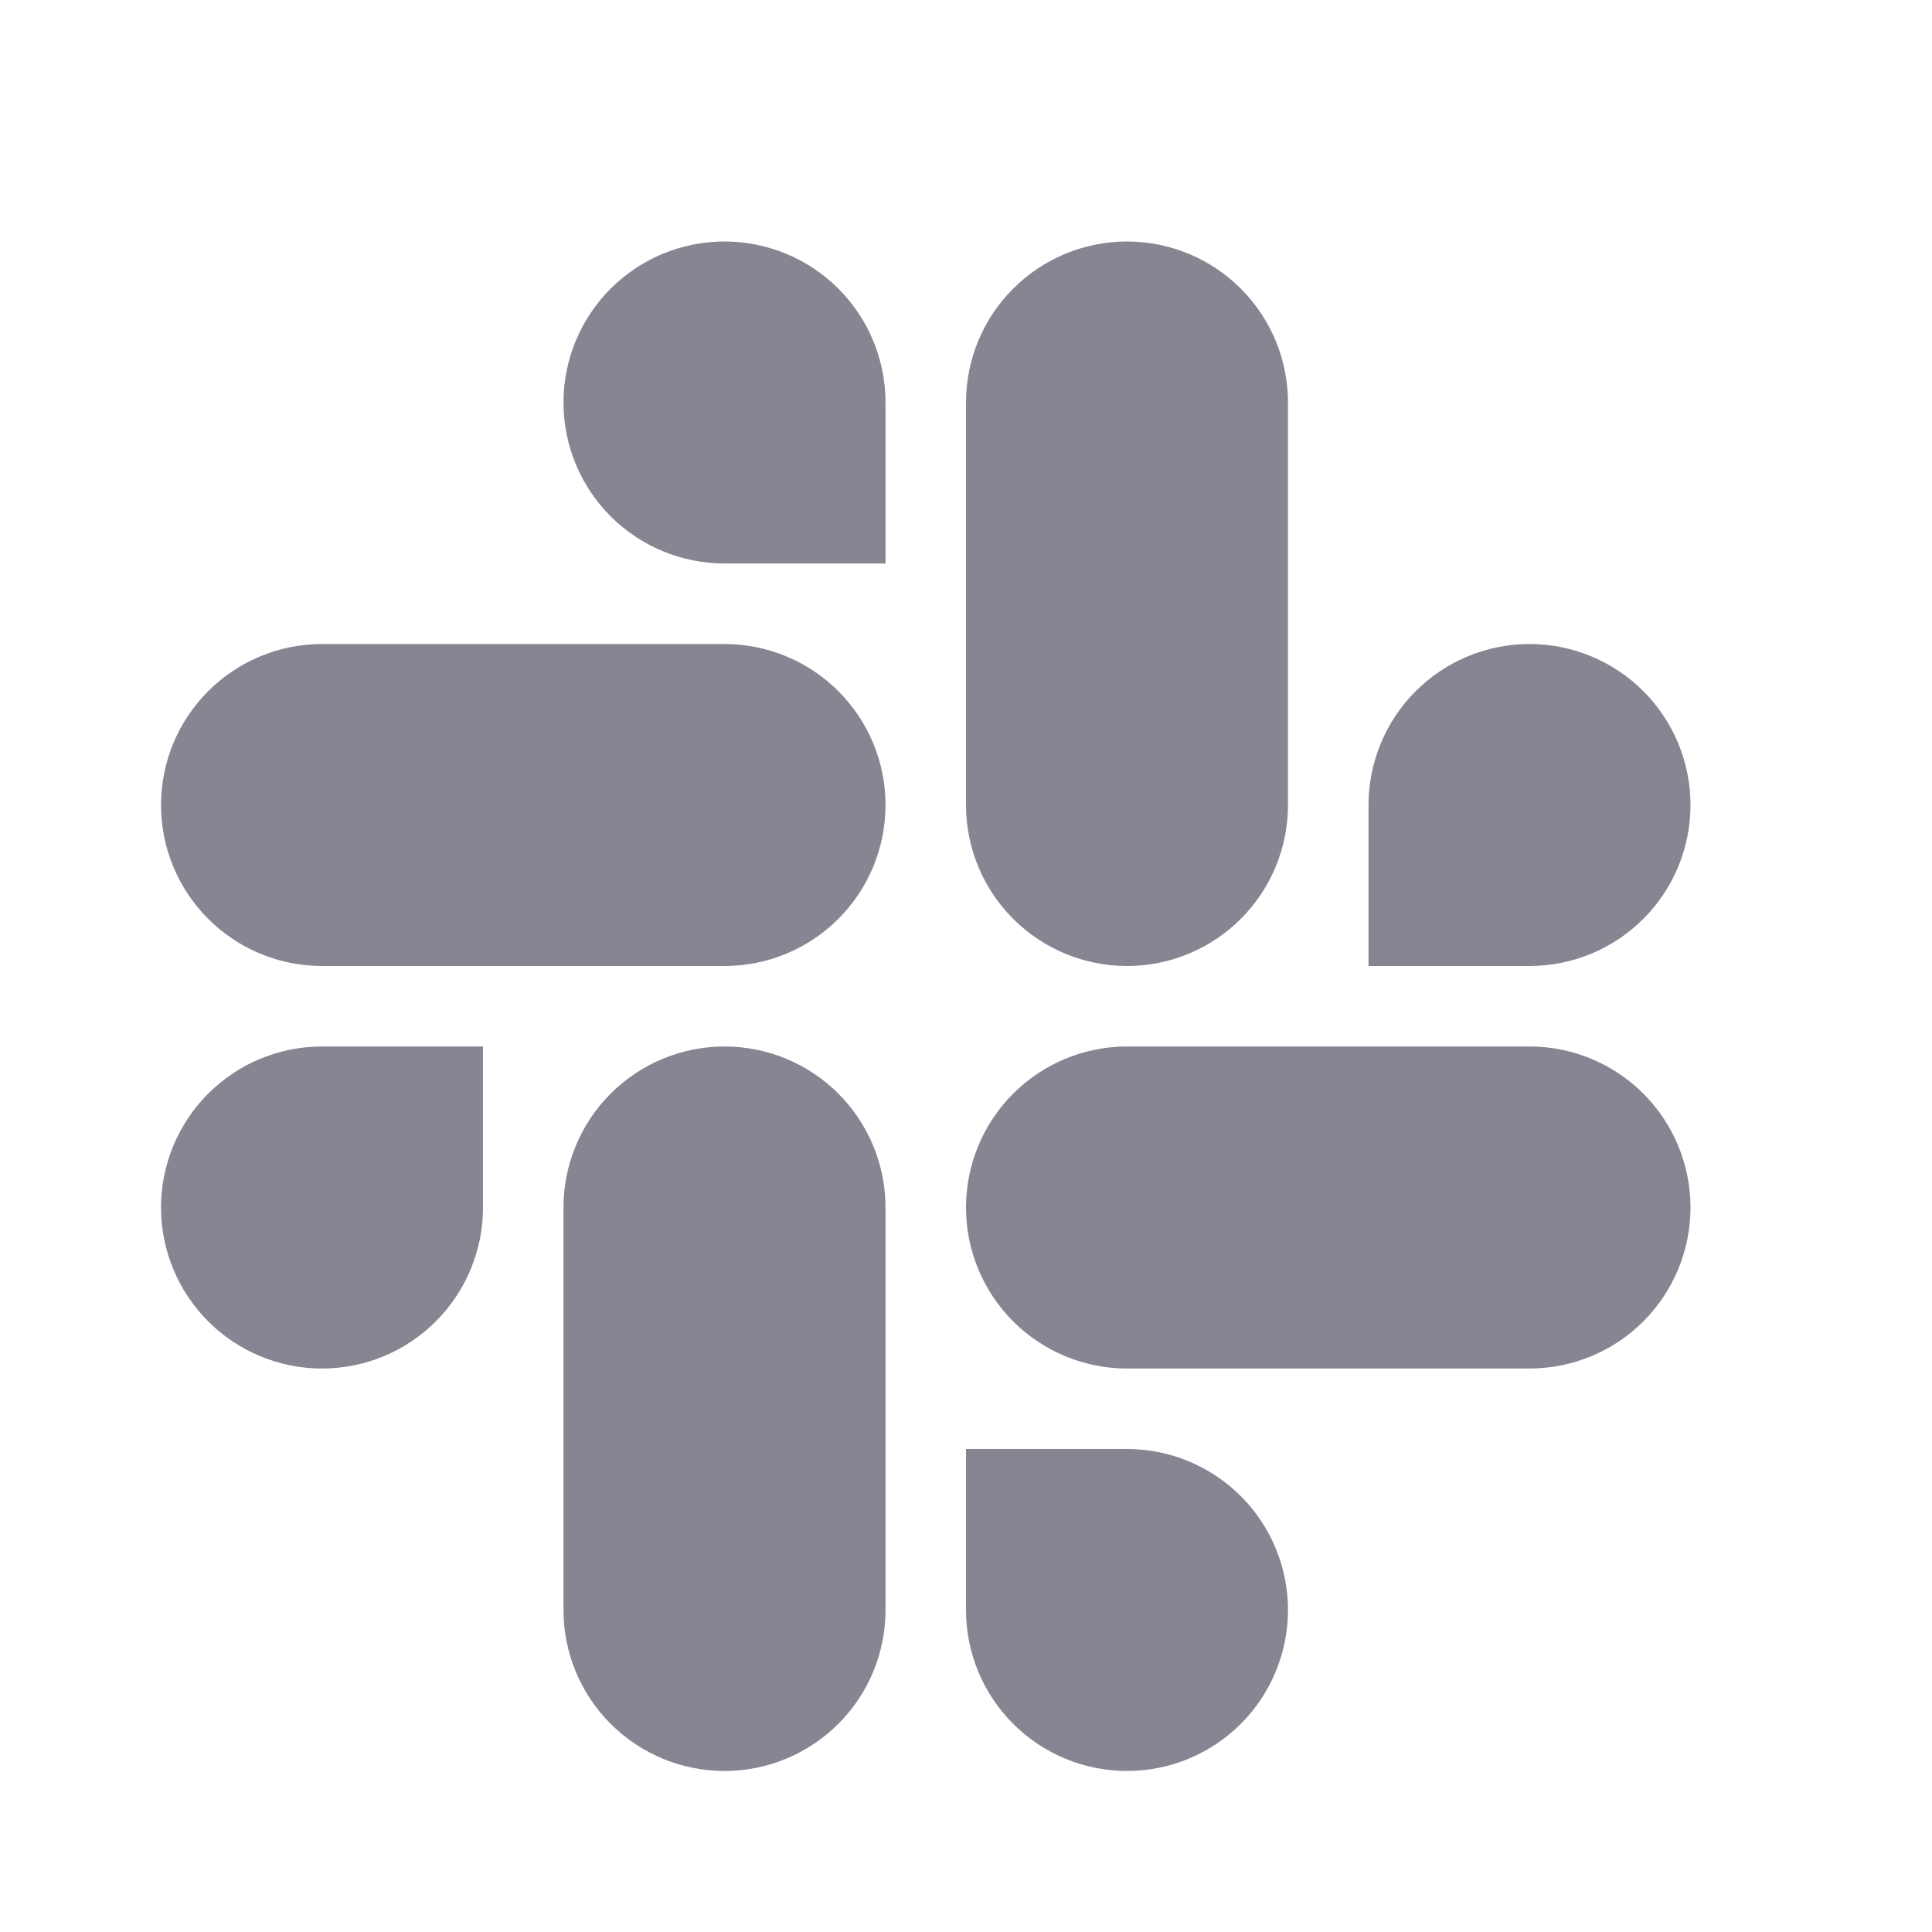 <svg preserveAspectRatio="none" width="100%" height="100%" overflow="visible" style="display: block;" viewBox="0 0 32 32" fill="none" xmlns="http://www.w3.org/2000/svg">
<g id="mdi:slack">
<path id="Vector" d="M8 20C8 20.707 7.719 21.386 7.219 21.886C6.719 22.386 6.041 22.667 5.333 22.667C4.626 22.667 3.948 22.386 3.448 21.886C2.948 21.386 2.667 20.707 2.667 20C2.667 19.293 2.948 18.614 3.448 18.114C3.948 17.614 4.626 17.333 5.333 17.333H8V20ZM9.333 20C9.333 19.293 9.614 18.614 10.114 18.114C10.614 17.614 11.293 17.333 12 17.333C12.707 17.333 13.386 17.614 13.886 18.114C14.386 18.614 14.667 19.293 14.667 20V26.667C14.667 27.374 14.386 28.052 13.886 28.552C13.386 29.052 12.707 29.333 12 29.333C11.293 29.333 10.614 29.052 10.114 28.552C9.614 28.052 9.333 27.374 9.333 26.667V20ZM12 9.333C11.293 9.333 10.614 9.052 10.114 8.552C9.614 8.052 9.333 7.374 9.333 6.667C9.333 5.959 9.614 5.281 10.114 4.781C10.614 4.281 11.293 4 12 4C12.707 4 13.386 4.281 13.886 4.781C14.386 5.281 14.667 5.959 14.667 6.667V9.333H12ZM12 10.667C12.707 10.667 13.386 10.948 13.886 11.448C14.386 11.948 14.667 12.626 14.667 13.333C14.667 14.041 14.386 14.719 13.886 15.219C13.386 15.719 12.707 16 12 16H5.333C4.626 16 3.948 15.719 3.448 15.219C2.948 14.719 2.667 14.041 2.667 13.333C2.667 12.626 2.948 11.948 3.448 11.448C3.948 10.948 4.626 10.667 5.333 10.667H12ZM22.667 13.333C22.667 12.626 22.948 11.948 23.448 11.448C23.948 10.948 24.626 10.667 25.333 10.667C26.041 10.667 26.719 10.948 27.219 11.448C27.719 11.948 28 12.626 28 13.333C28 14.041 27.719 14.719 27.219 15.219C26.719 15.719 26.041 16 25.333 16H22.667V13.333ZM21.333 13.333C21.333 14.041 21.052 14.719 20.552 15.219C20.052 15.719 19.374 16 18.667 16C17.959 16 17.281 15.719 16.781 15.219C16.281 14.719 16 14.041 16 13.333V6.667C16 5.959 16.281 5.281 16.781 4.781C17.281 4.281 17.959 4 18.667 4C19.374 4 20.052 4.281 20.552 4.781C21.052 5.281 21.333 5.959 21.333 6.667V13.333ZM18.667 24C19.374 24 20.052 24.281 20.552 24.781C21.052 25.281 21.333 25.959 21.333 26.667C21.333 27.374 21.052 28.052 20.552 28.552C20.052 29.052 19.374 29.333 18.667 29.333C17.959 29.333 17.281 29.052 16.781 28.552C16.281 28.052 16 27.374 16 26.667V24H18.667ZM18.667 22.667C17.959 22.667 17.281 22.386 16.781 21.886C16.281 21.386 16 20.707 16 20C16 19.293 16.281 18.614 16.781 18.114C17.281 17.614 17.959 17.333 18.667 17.333H25.333C26.041 17.333 26.719 17.614 27.219 18.114C27.719 18.614 28 19.293 28 20C28 20.707 27.719 21.386 27.219 21.886C26.719 22.386 26.041 22.667 25.333 22.667H18.667Z" fill="#888492"/>
</g>
</svg>
